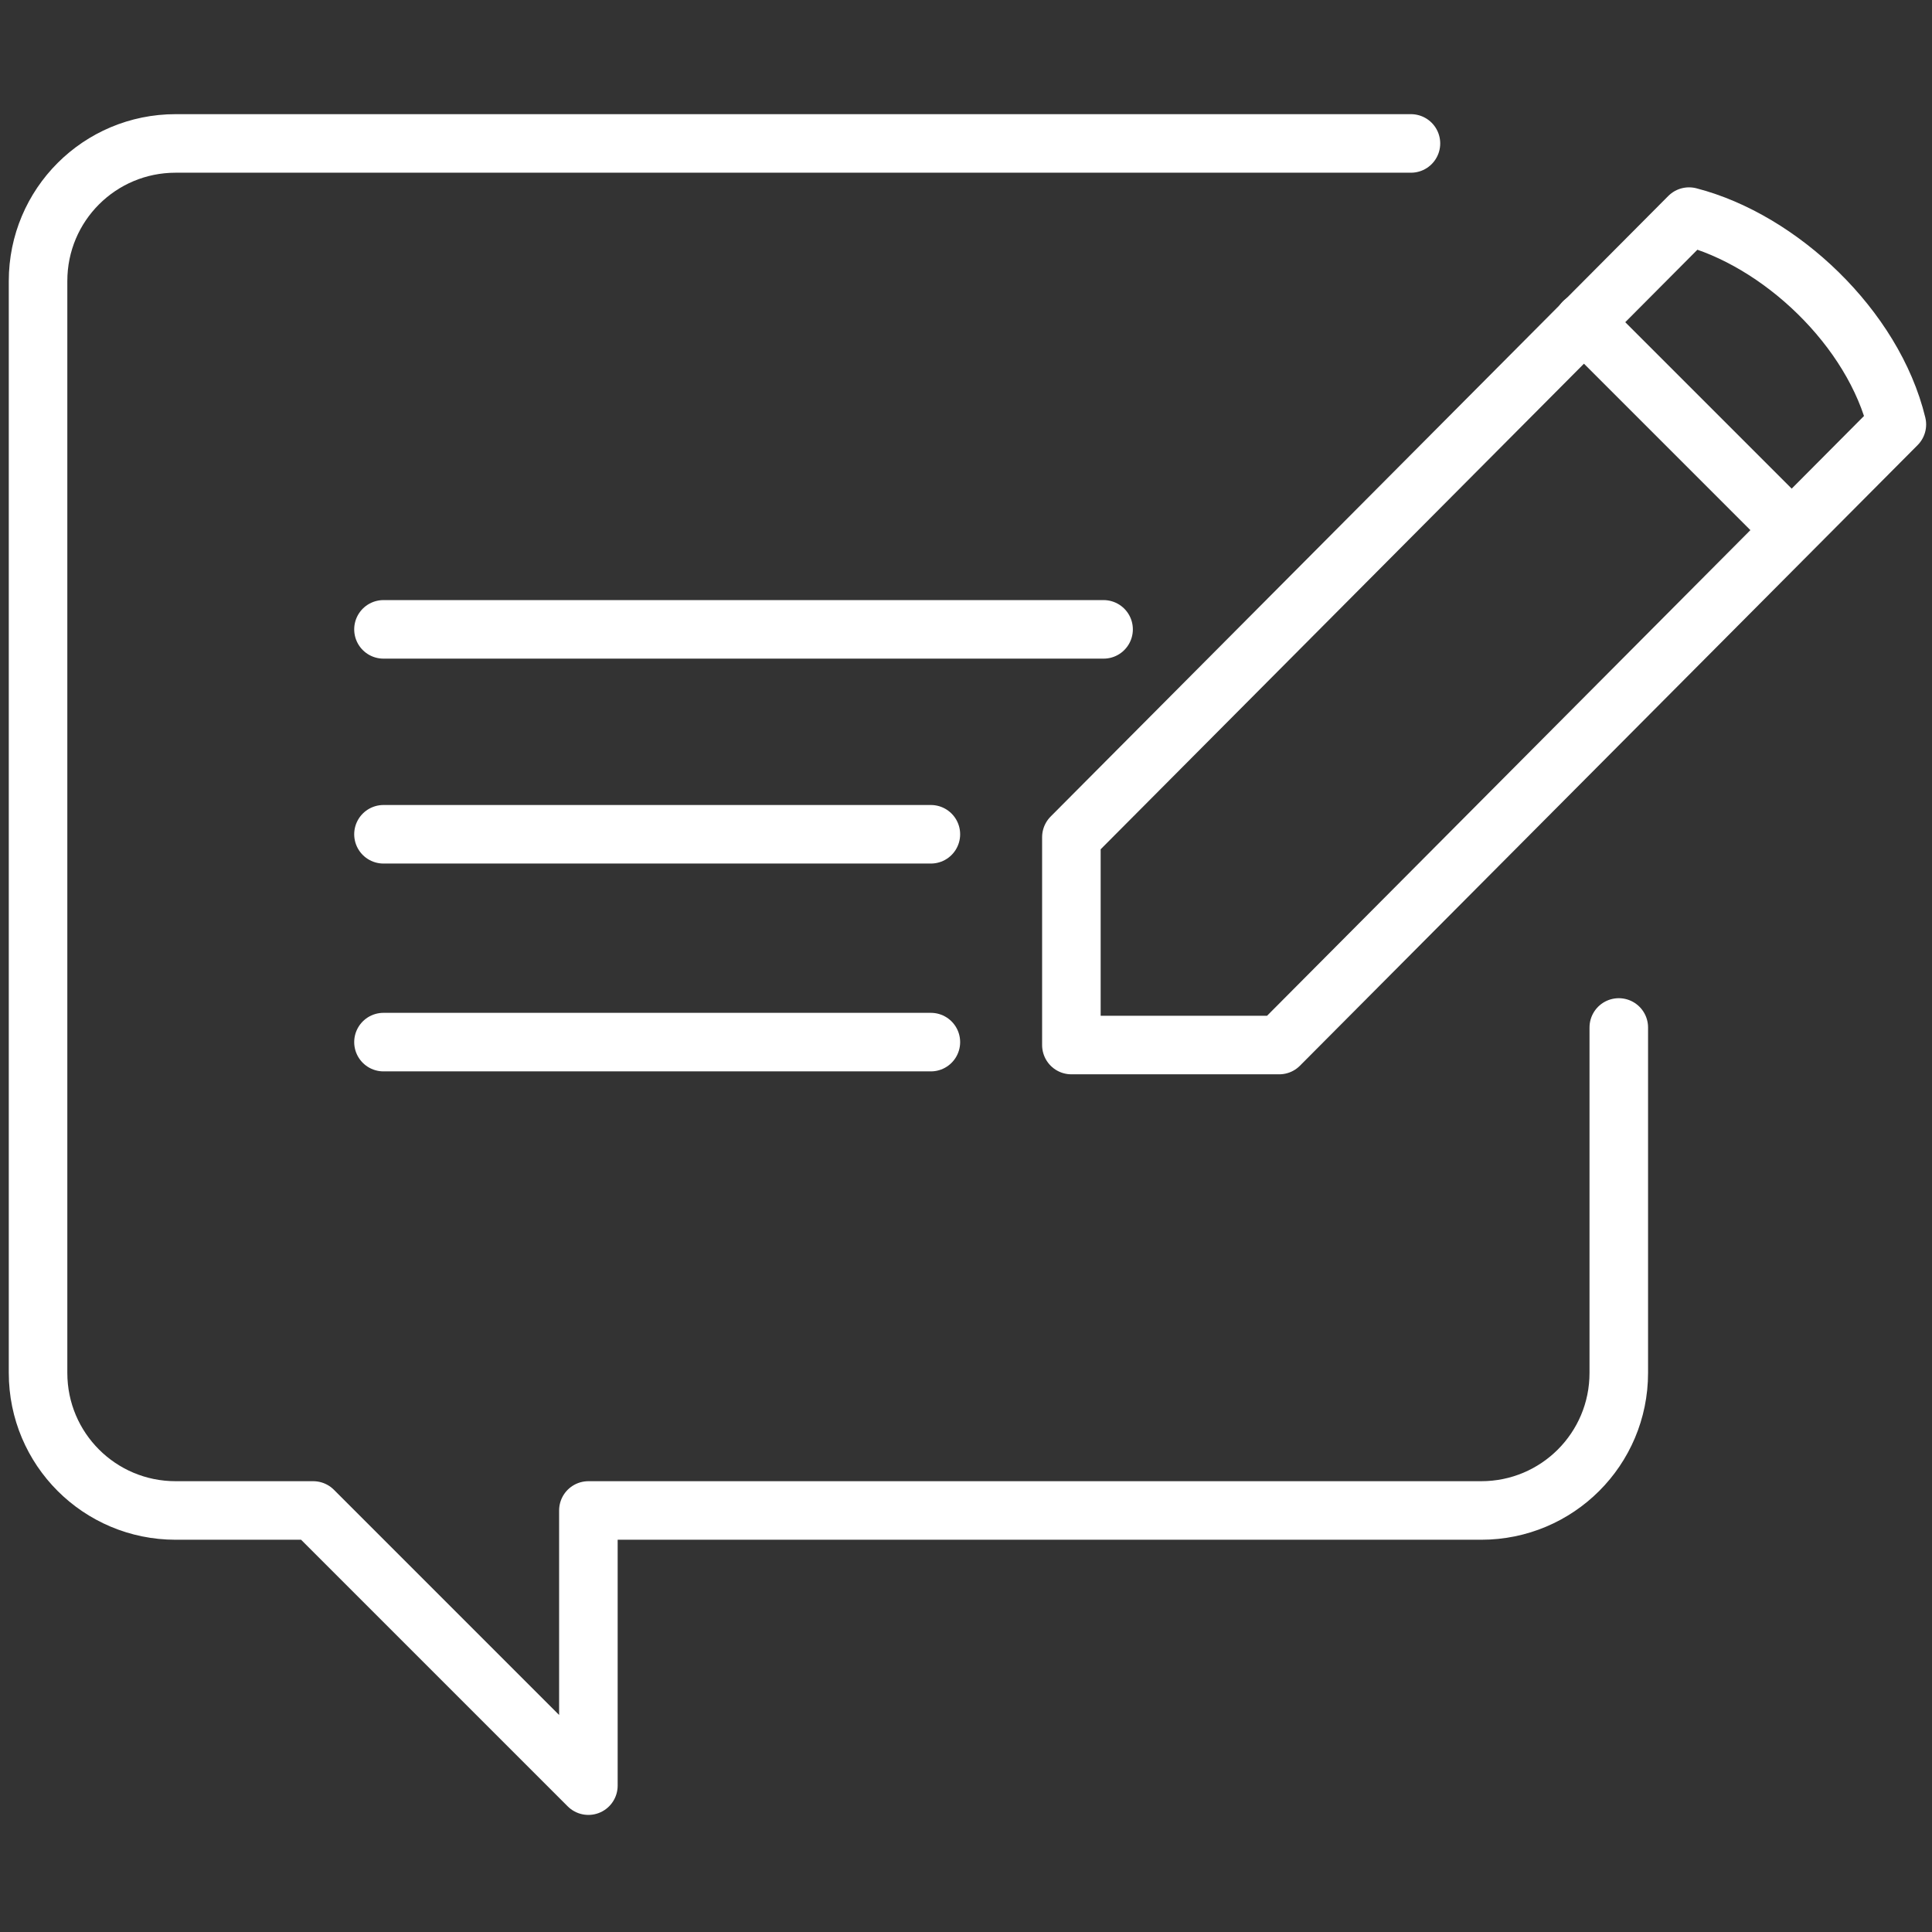 <?xml version="1.0" encoding="UTF-8"?>
<svg id="_栝鍣_1" xmlns="http://www.w3.org/2000/svg" version="1.1" viewBox="0 0 66 66">
  <rect x="0" y="0" width="66" height="66" fill="#333333" stroke="none"/>
  <!-- Generator: Adobe Illustrator 29.2.1, SVG Export Plug-In . SVG Version: 2.1.0 Build 116)  -->
  <defs>
    <style>
      .st0 {
        stroke-linecap: round;
      }

      .st0, .st1 {
        fill: none;
        stroke: #fff;
        stroke-linejoin: round;
        stroke-width: 2px;
      }
    </style>
  </defs>
  <line class="st0" x1="13.1" y1="21.5" x2="37.7" y2="21.5"/>
  <line class="st0" x1="13.1" y1="35.6" x2="31.8" y2="35.6"/>
  <line class="st0" x1="31.8" y1="28.5" x2="13.1" y2="28.5"/>
  <path class="st0" d="M48.2,4.9H6c-2.6,0-4.7,2.1-4.7,4.7v37.3c0,2.6,2.1,4.7,4.7,4.7h4.7l9.4,9.4v-9.4h30.5c2.6,0,4.7-2.1,4.7-4.7v-11.8"/>
  <path class="st1" d="M57.7,7.4c3.1.8,6.3,3.8,7.1,7.1l-21.1,21.2h-7.1v-7.1L57.7,7.4Z"/>
  <line class="st0" x1="61.1" y1="18" x2="54.1" y2="11"/>
</svg>